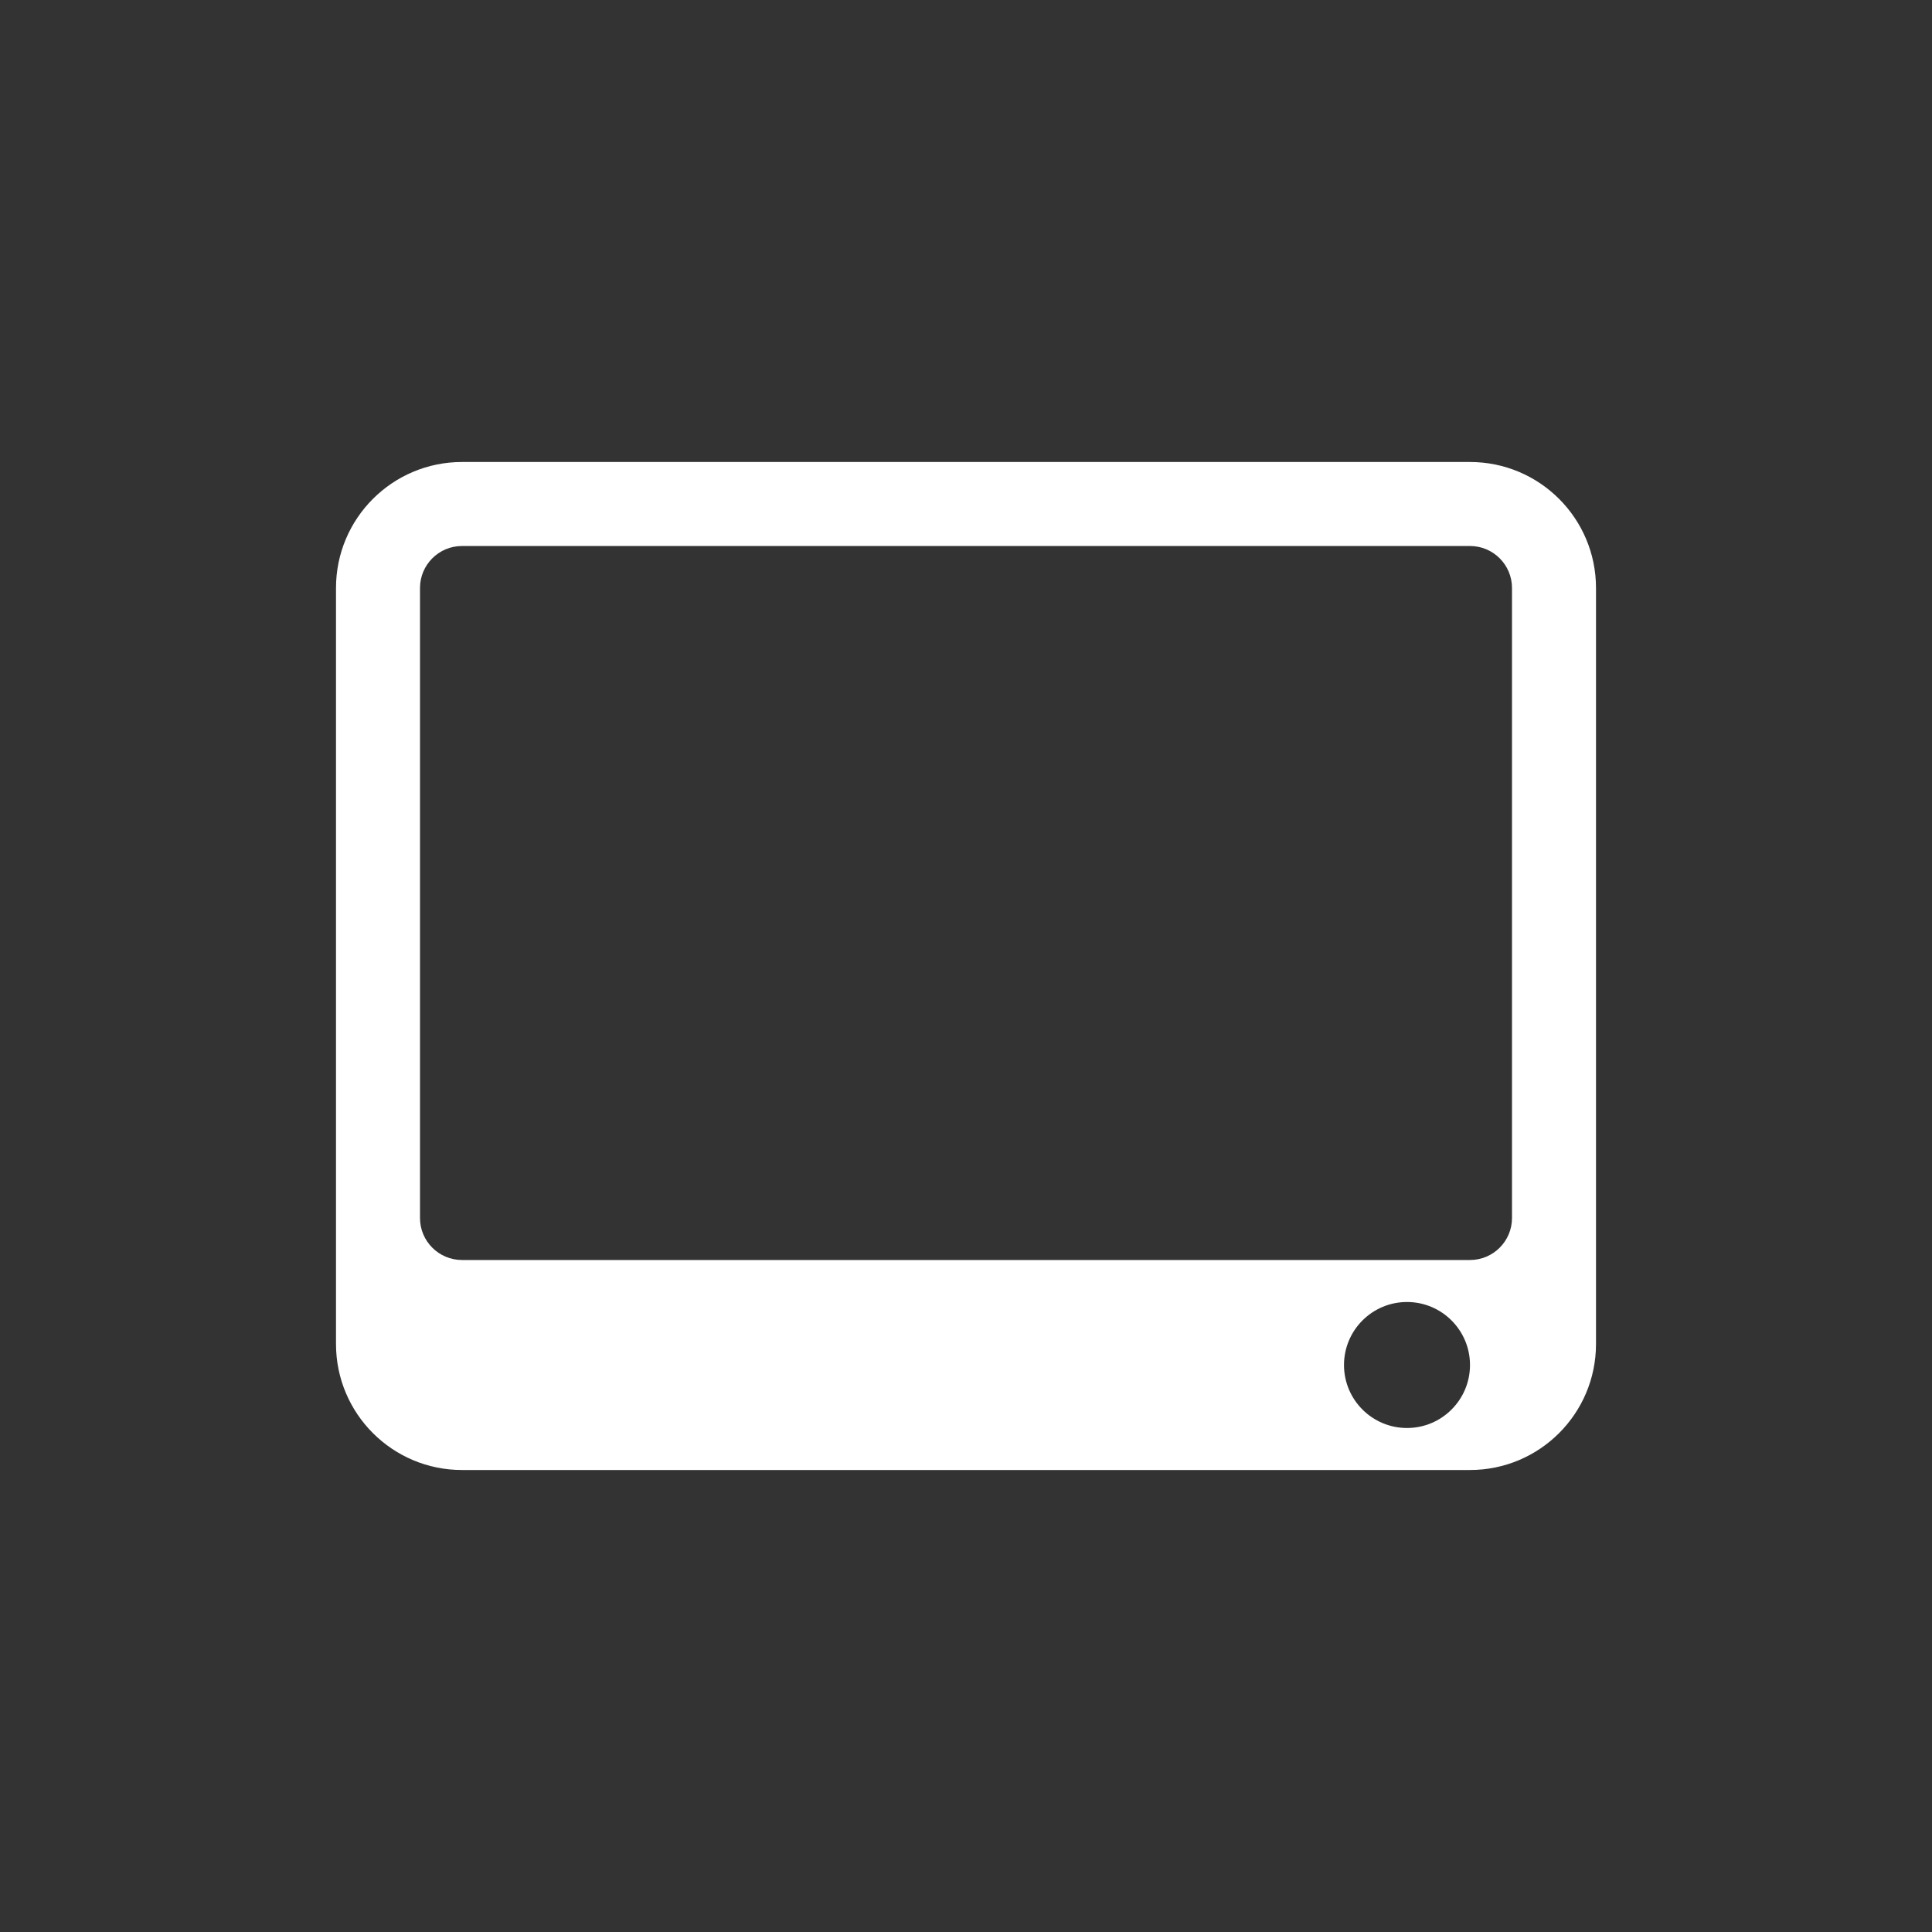 <svg width="46" height="46" viewBox="0 0 46 46" fill="none" xmlns="http://www.w3.org/2000/svg">
<rect x="0" y="0" width="46" height="46" fill="#333333" stroke="none"/>
<path fill-rule="evenodd" clip-rule="evenodd" d="M35 13H11C10.448 13 10 13.448 10 14V28V29C10 29.552 10.448 30 11 30H35C35.552 30 36 29.552 36 29V28V14C36 13.448 35.552 13 35 13ZM11 11C9.343 11 8 12.343 8 14V32C8 33.657 9.343 35 11 35H35C36.657 35 38 33.657 38 32V14C38 12.343 36.657 11 35 11H11ZM33.5 34C34.328 34 35 33.328 35 32.5C35 31.672 34.328 31 33.5 31C32.672 31 32 31.672 32 32.5C32 33.328 32.672 34 33.5 34Z" fill="white"/>
</svg>
